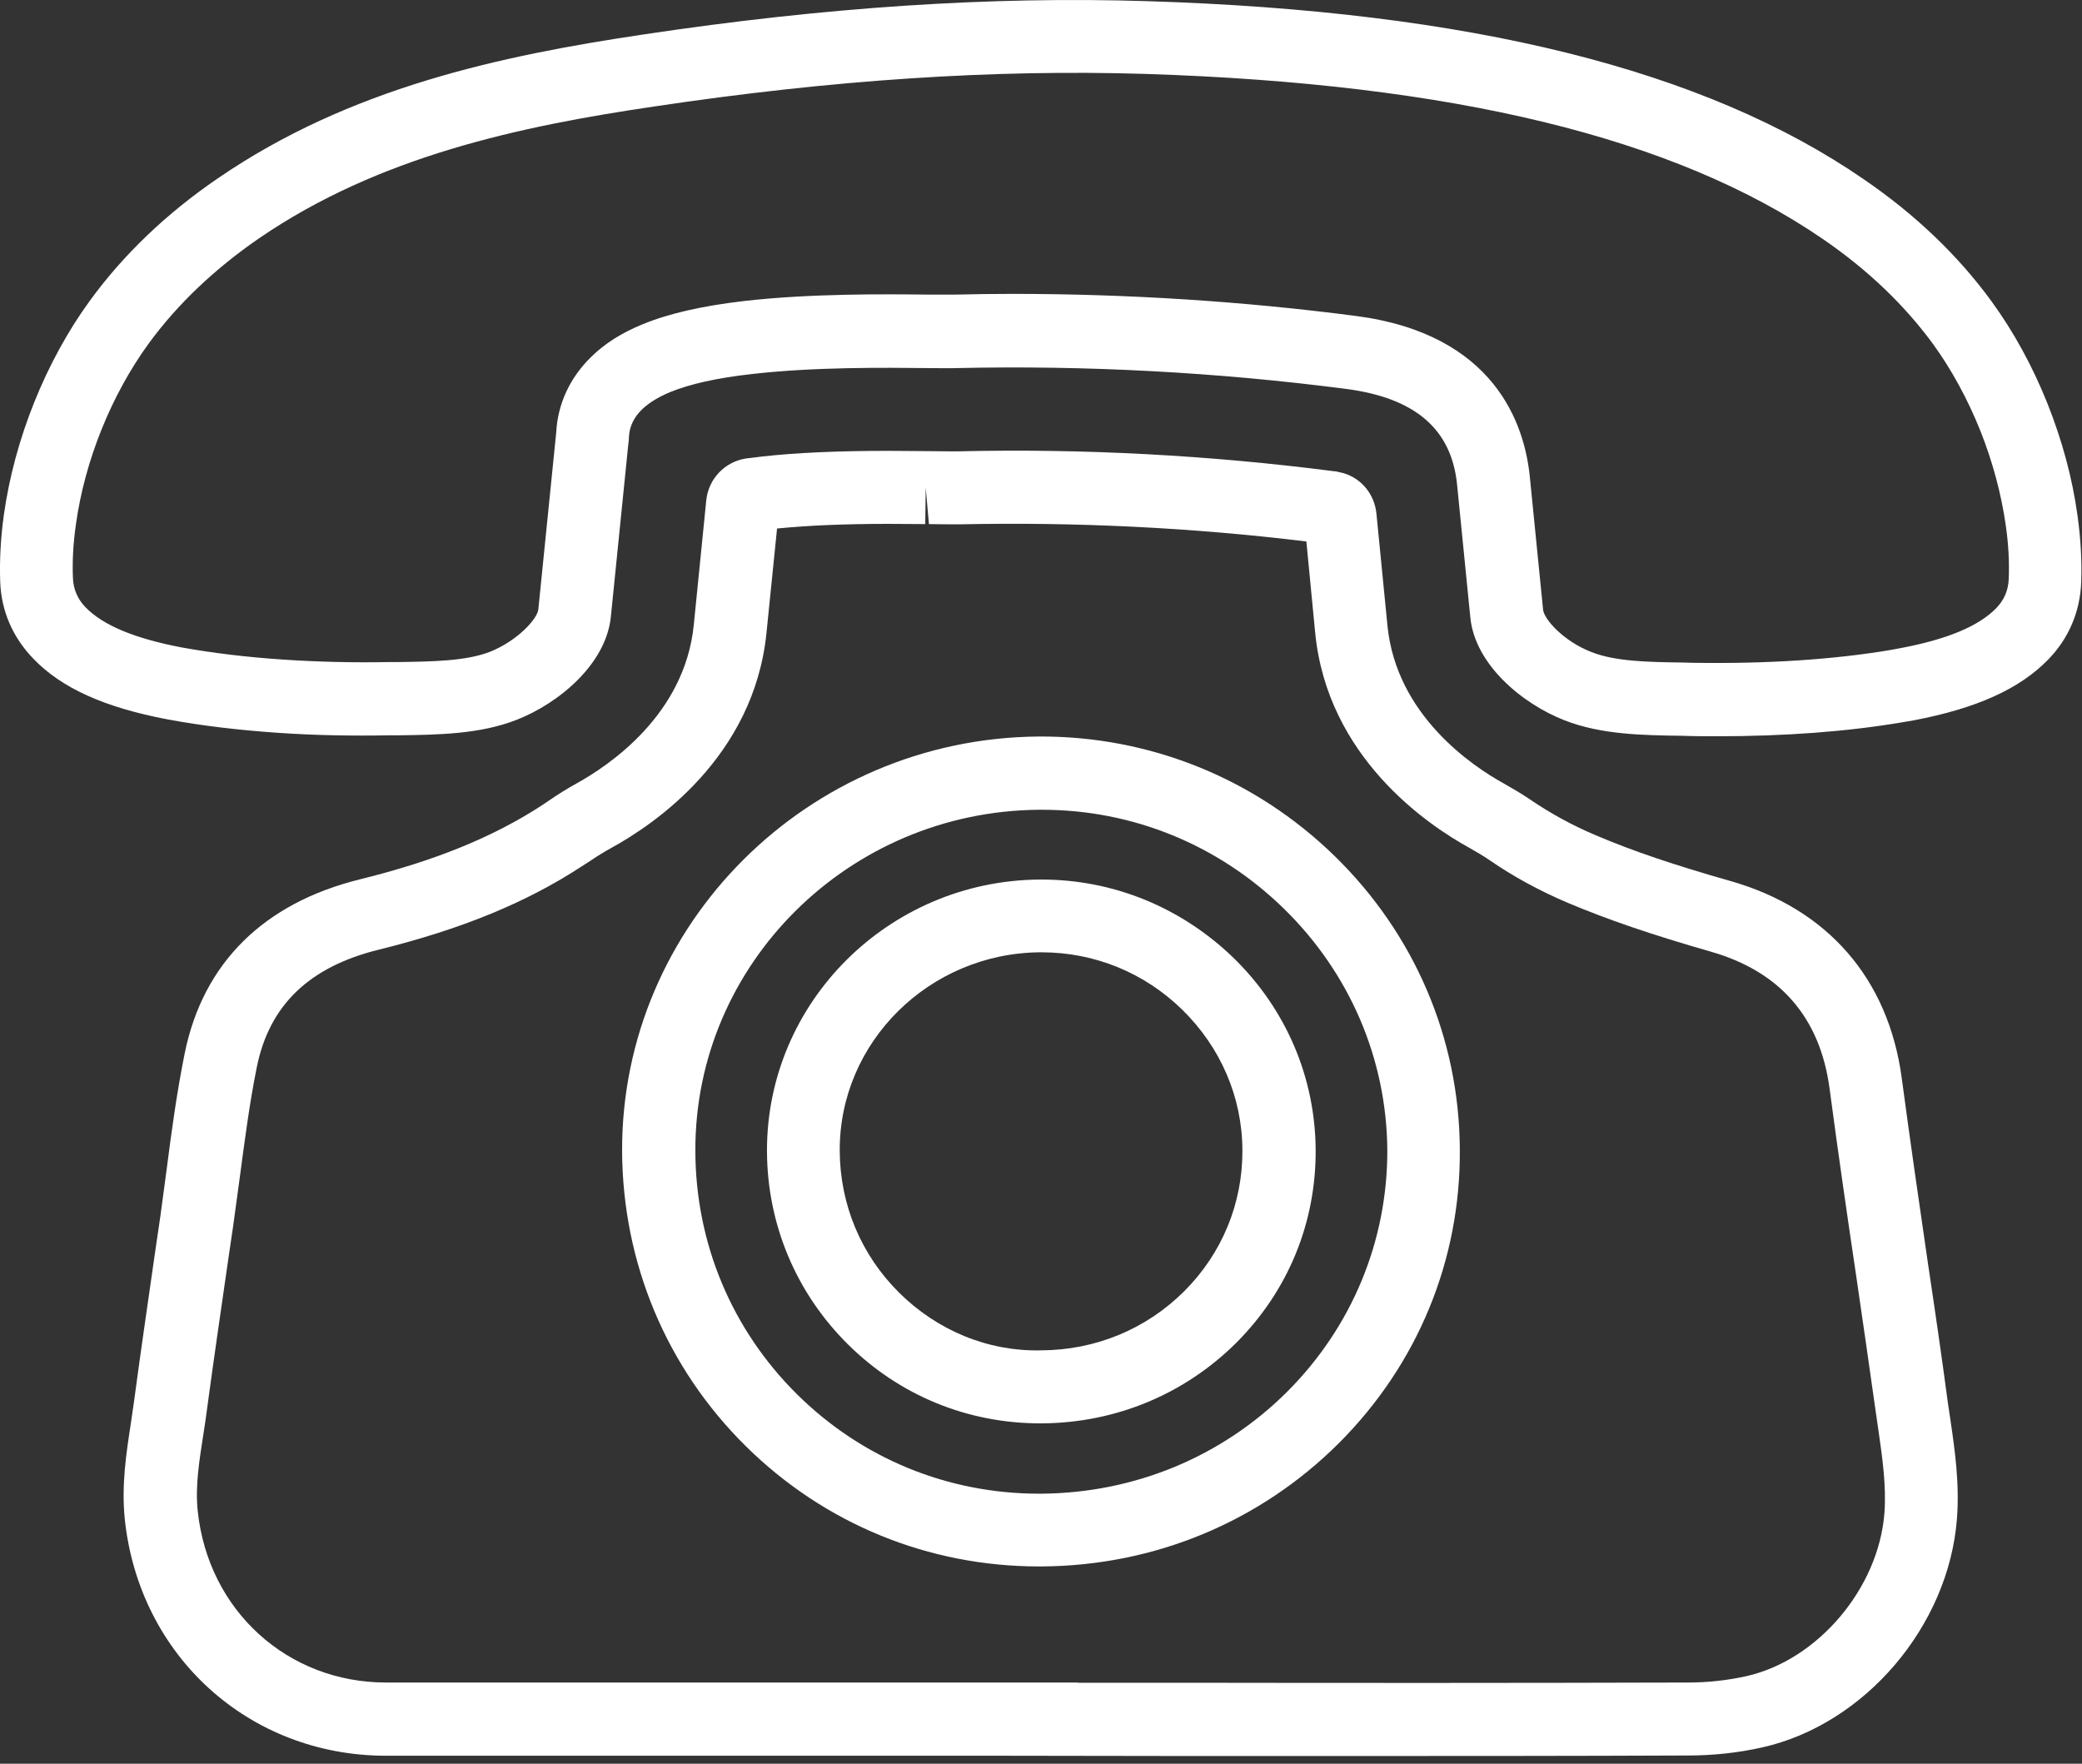 <?xml version="1.0" encoding="UTF-8"?>
<svg xmlns="http://www.w3.org/2000/svg" width="85" height="72" viewBox="0 0 85 72" fill="none">
  <rect x="0" y="0" width="85" height="72" fill="#333333" stroke="none"/>
  <path d="M6.838 29.367C8.228 29.627 9.758 29.807 11.368 29.917C12.808 30.017 14.348 30.047 15.948 30.017H16.288C17.918 29.997 19.608 29.967 21.088 29.387C22.808 28.717 24.738 27.117 24.938 25.187L25.648 18.167C25.668 18.027 25.678 17.907 25.678 17.827C25.698 17.417 25.878 17.037 26.208 16.717C26.488 16.447 26.858 16.217 27.358 16.007C28.168 15.677 29.268 15.427 30.718 15.267C33.248 14.977 36.158 15.007 37.928 15.027C38.398 15.027 38.808 15.037 39.038 15.027C44.348 14.907 49.718 15.197 54.958 15.877C57.788 16.247 59.268 17.527 59.488 19.797L60.028 25.207C60.218 27.137 62.158 28.737 63.878 29.407C65.358 29.987 67.048 30.017 68.678 30.037L69.008 30.047C69.368 30.057 69.718 30.057 70.068 30.057C72.868 30.057 75.418 29.867 77.658 29.487L78.128 29.407C80.698 28.917 82.448 28.127 83.618 26.927C84.458 26.067 84.918 24.977 84.968 23.777C84.998 22.907 84.948 21.987 84.818 21.057C84.608 19.517 84.188 17.977 83.588 16.467C82.978 14.947 82.218 13.557 81.318 12.317C79.958 10.447 78.198 8.757 76.088 7.317C69.588 2.837 60.018 0.457 46.828 0.047C40.458 -0.153 33.738 0.287 26.268 1.407C20.428 2.277 14.278 3.587 8.898 7.277C6.788 8.717 5.028 10.407 3.668 12.277C1.868 14.747 0.588 17.937 0.158 21.017C0.028 21.947 -0.022 22.867 0.008 23.737C0.048 24.937 0.518 26.017 1.358 26.887C2.508 28.087 4.258 28.877 6.838 29.367ZM3.098 21.417C3.458 18.807 4.548 16.117 6.068 14.027C7.238 12.427 8.748 10.987 10.578 9.727C15.468 6.377 21.218 5.157 26.708 4.347C33.998 3.257 40.548 2.827 46.738 3.017C59.338 3.417 68.388 5.617 74.418 9.757C76.248 11.007 77.758 12.457 78.928 14.057C79.668 15.077 80.328 16.287 80.838 17.557C81.348 18.827 81.708 20.177 81.888 21.447C81.998 22.207 82.038 22.947 82.008 23.647C81.988 24.107 81.818 24.497 81.498 24.827C80.788 25.557 79.508 26.097 77.598 26.457L77.168 26.537C74.838 26.927 72.118 27.107 69.068 27.057L68.728 27.047C67.298 27.027 65.948 27.007 64.968 26.617C63.838 26.177 63.038 25.287 62.998 24.887L62.458 19.477C62.248 17.337 61.038 13.637 55.348 12.897C50.738 12.297 46.028 11.997 41.348 11.997C40.558 11.997 39.768 12.007 38.978 12.027C38.768 12.027 38.398 12.027 37.938 12.027C36.128 12.007 33.108 11.977 30.388 12.287C28.668 12.487 27.308 12.797 26.238 13.237C25.378 13.587 24.688 14.027 24.138 14.567C23.268 15.417 22.768 16.487 22.708 17.657L21.978 24.877C21.938 25.267 21.128 26.157 20.008 26.607C19.028 26.987 17.678 27.007 16.248 27.027H15.908C14.388 27.057 12.918 27.017 11.568 26.927C10.068 26.827 8.668 26.657 7.398 26.427C5.478 26.057 4.208 25.527 3.488 24.787C3.168 24.457 2.998 24.057 2.978 23.607C2.948 22.927 2.988 22.187 3.098 21.417Z" fill="white"></path>
  <path d="M42.523 35.906C42.493 35.906 42.463 35.906 42.433 35.906C36.273 35.956 31.293 40.926 31.313 46.996C31.323 49.986 32.503 52.786 34.623 54.886C36.723 56.966 39.503 58.106 42.463 58.106C42.493 58.106 42.513 58.106 42.543 58.106C45.553 58.086 48.363 56.916 50.473 54.816C52.583 52.706 53.733 49.916 53.713 46.936C53.693 43.976 52.503 41.196 50.363 39.106C48.233 37.046 45.463 35.906 42.523 35.906ZM48.353 52.706C46.803 54.256 44.733 55.116 42.503 55.126C40.323 55.176 38.253 54.306 36.703 52.766C35.153 51.226 34.293 49.176 34.283 46.976C34.263 42.546 37.933 38.916 42.453 38.876C42.473 38.876 42.503 38.876 42.523 38.876C44.683 38.876 46.723 39.706 48.273 41.226C49.833 42.756 50.713 44.786 50.723 46.956C50.733 49.126 49.893 51.166 48.353 52.706Z" fill="white"></path>
  <path d="M42.389 30.067C32.989 30.147 25.369 37.737 25.398 46.987C25.419 51.557 27.209 55.837 30.448 59.037C33.658 62.207 37.898 63.947 42.419 63.947C42.459 63.947 42.498 63.947 42.538 63.947C47.139 63.917 51.438 62.127 54.658 58.917C57.879 55.697 59.639 51.437 59.599 46.897C59.569 42.377 57.748 38.127 54.489 34.947C51.228 31.767 46.919 30.037 42.389 30.067ZM52.548 56.817C49.889 59.467 46.328 60.947 42.519 60.977C42.489 60.977 42.449 60.977 42.419 60.977C38.688 60.977 35.188 59.537 32.548 56.927C29.878 54.287 28.398 50.757 28.389 46.987C28.358 39.367 34.648 33.117 42.419 33.057C42.459 33.057 42.498 33.057 42.538 33.057C46.248 33.057 49.748 34.487 52.419 37.097C55.108 39.727 56.608 43.227 56.639 46.947C56.648 50.657 55.199 54.167 52.548 56.817Z" fill="white"></path>
  <path d="M78.724 51.666C78.354 49.126 77.984 46.586 77.644 44.035C77.104 39.956 74.614 37.096 70.644 35.965C68.364 35.316 66.664 34.745 65.144 34.096C64.194 33.696 63.304 33.206 62.494 32.656C62.144 32.416 61.784 32.206 61.414 31.995C60.104 31.276 57.004 29.195 56.644 25.535L56.194 20.965C56.114 20.175 55.584 19.535 54.854 19.316L54.544 19.245L54.444 19.235C49.404 18.585 44.224 18.305 39.124 18.425H38.754L37.794 18.416C37.334 18.416 36.824 18.405 36.264 18.405C34.154 18.405 32.474 18.485 31.114 18.636C30.874 18.666 30.664 18.695 30.464 18.715C29.594 18.846 28.924 19.546 28.834 20.425L28.324 25.515C27.954 29.186 24.854 31.256 23.534 31.985C23.154 32.196 22.784 32.425 22.434 32.666L22.124 32.876C20.124 34.175 17.774 35.136 14.704 35.895C10.764 36.865 8.294 39.316 7.544 42.986C7.224 44.566 7.004 46.175 6.804 47.736C6.714 48.386 6.634 49.026 6.544 49.675L6.364 50.895C6.064 52.995 5.754 55.096 5.474 57.196C5.434 57.495 5.384 57.795 5.344 58.096C5.154 59.336 4.954 60.615 5.094 62.016C5.684 67.606 10.164 71.665 15.744 71.675H34.634H41.014L48.374 71.686C50.334 71.686 52.284 71.686 54.244 71.686C59.134 71.686 64.024 71.686 68.914 71.665C69.944 71.665 70.964 71.555 71.944 71.335C76.134 70.395 79.554 66.385 79.894 62.005C80.004 60.566 79.814 59.225 79.624 57.935L79.524 57.266C79.274 55.386 79.004 53.526 78.724 51.666ZM76.934 61.766C76.694 64.846 74.214 67.766 71.304 68.425C70.534 68.596 69.734 68.686 68.924 68.686C62.084 68.706 55.234 68.706 48.394 68.695H44.014V68.686H34.654H15.764C11.734 68.686 8.504 65.746 8.074 61.696C7.964 60.685 8.134 59.645 8.304 58.545C8.354 58.225 8.404 57.906 8.444 57.586C8.724 55.495 9.034 53.395 9.334 51.306L9.514 50.086C9.604 49.425 9.694 48.766 9.784 48.105C9.984 46.605 10.184 45.045 10.484 43.566C10.994 41.035 12.624 39.475 15.434 38.776C18.834 37.935 21.474 36.855 23.754 35.365L24.124 35.126C24.404 34.935 24.684 34.766 24.974 34.605C26.704 33.656 30.784 30.905 31.294 25.826L31.724 21.576C32.924 21.456 34.414 21.386 36.274 21.386C36.824 21.386 37.324 21.395 37.774 21.395L37.794 19.905L37.924 21.395L38.764 21.405H39.194C43.904 21.305 48.664 21.535 53.334 22.105L53.694 25.835C54.194 30.905 58.264 33.666 59.994 34.615C60.274 34.776 60.554 34.935 60.814 35.115C61.784 35.785 62.854 36.365 63.984 36.846C65.634 37.545 67.434 38.156 69.834 38.846C72.674 39.656 74.304 41.535 74.694 44.435C75.034 46.995 75.404 49.556 75.784 52.105C76.054 53.956 76.324 55.816 76.584 57.666L76.684 58.355C76.854 59.535 77.014 60.656 76.934 61.766Z" fill="white"></path>
</svg>
